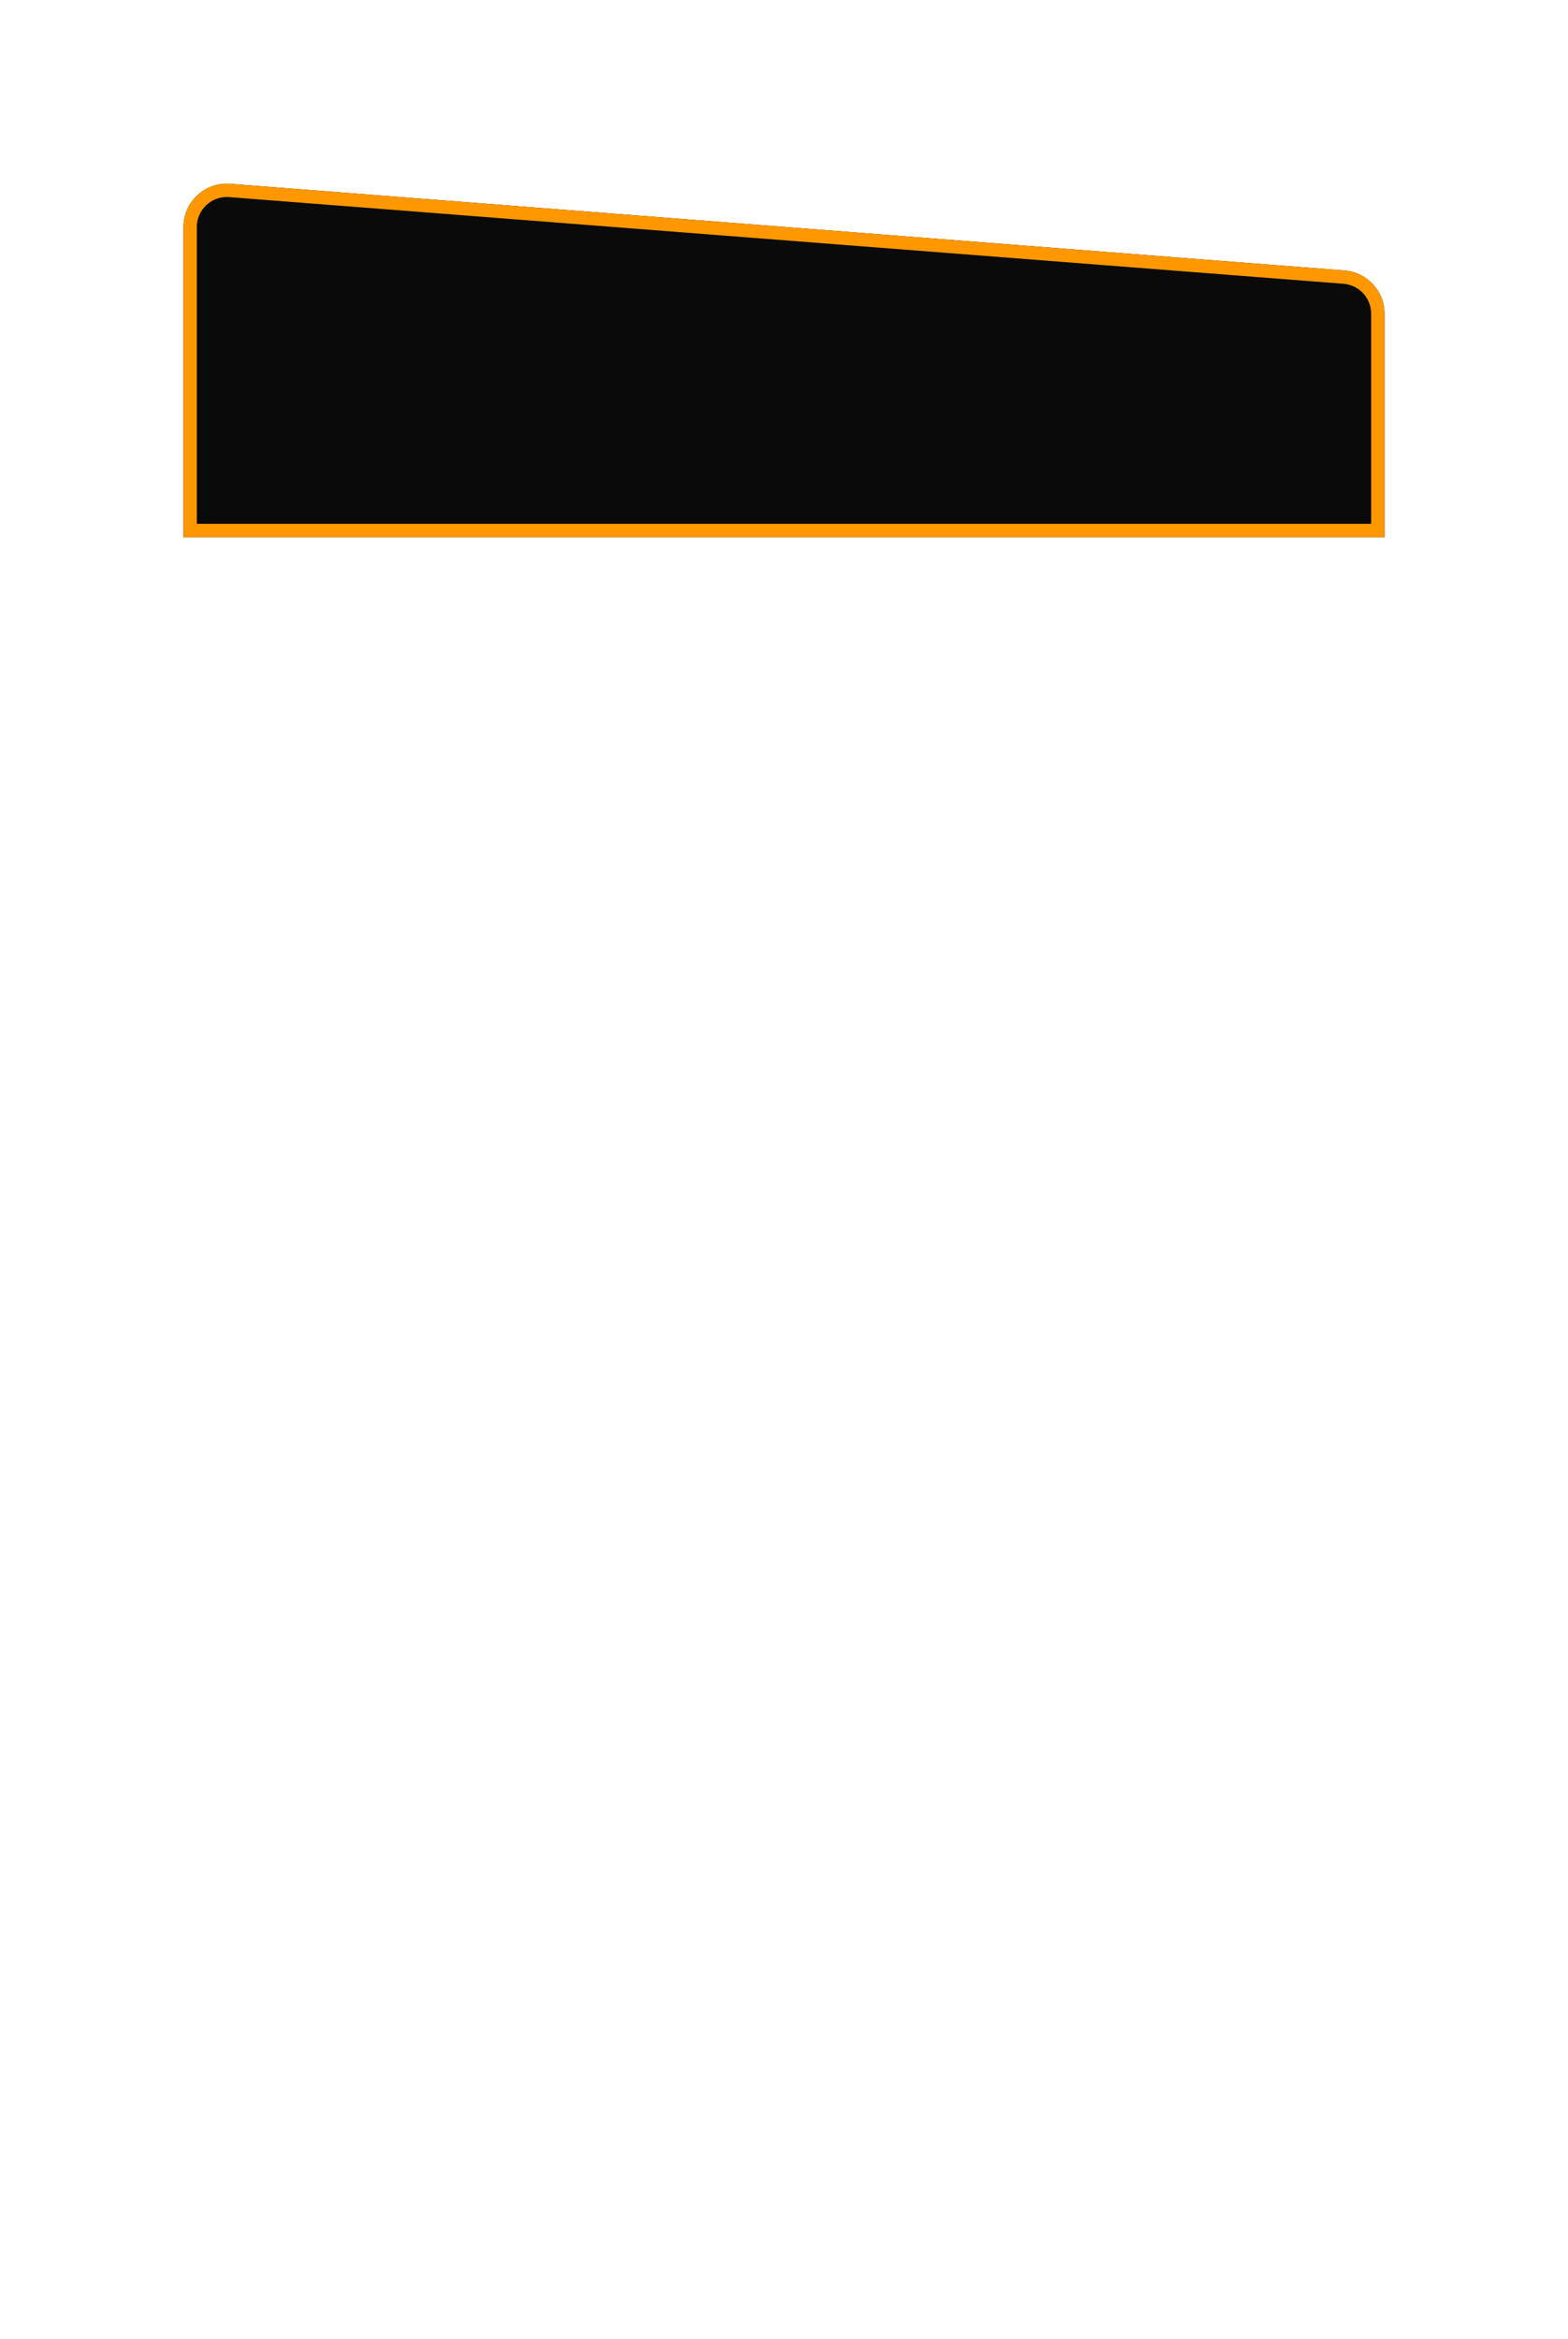 <?xml version="1.0" encoding="UTF-8"?> <svg xmlns="http://www.w3.org/2000/svg" width="470" height="701" viewBox="0 0 470 701" fill="none"> <g filter="url(#filter0_d_43_2908)"> <path d="M55 64.05C55 56.473 61.454 50.502 69.008 51.09L403.008 77.067C409.776 77.594 415 83.239 415 90.028V628.5C415 635.68 409.18 641.5 402 641.5H68C60.82 641.5 55 635.68 55 628.5V64.05Z" fill="white"></path> </g> <g filter="url(#filter1_d_43_2908)"> <path d="M55 64.05C55 56.473 61.454 50.502 69.008 51.09L403.008 77.067C409.776 77.594 415 83.239 415 90.028V157H55V64.05Z" fill="#0A0A0A"></path> <path d="M68.853 53.084L402.853 79.061C408.58 79.507 413 84.284 413 90.028V155H57V64.05C57 57.639 62.461 52.586 68.853 53.084Z" stroke="#FF9800" stroke-width="4"></path> </g> <defs> <filter id="filter0_d_43_2908" x="0" y="0.05" width="470" height="700.45" filterUnits="userSpaceOnUse" color-interpolation-filters="sRGB"> <feFlood flood-opacity="0" result="BackgroundImageFix"></feFlood> <feColorMatrix in="SourceAlpha" type="matrix" values="0 0 0 0 0 0 0 0 0 0 0 0 0 0 0 0 0 0 127 0" result="hardAlpha"></feColorMatrix> <feOffset dy="4"></feOffset> <feGaussianBlur stdDeviation="27.5"></feGaussianBlur> <feComposite in2="hardAlpha" operator="out"></feComposite> <feColorMatrix type="matrix" values="0 0 0 0 0.437 0 0 0 0 0.487 0 0 0 0 0.537 0 0 0 0.1 0"></feColorMatrix> <feBlend mode="normal" in2="BackgroundImageFix" result="effect1_dropShadow_43_2908"></feBlend> <feBlend mode="normal" in="SourceGraphic" in2="effect1_dropShadow_43_2908" result="shape"></feBlend> </filter> <filter id="filter1_d_43_2908" x="0" y="0.05" width="470" height="215.95" filterUnits="userSpaceOnUse" color-interpolation-filters="sRGB"> <feFlood flood-opacity="0" result="BackgroundImageFix"></feFlood> <feColorMatrix in="SourceAlpha" type="matrix" values="0 0 0 0 0 0 0 0 0 0 0 0 0 0 0 0 0 0 127 0" result="hardAlpha"></feColorMatrix> <feOffset dy="4"></feOffset> <feGaussianBlur stdDeviation="27.5"></feGaussianBlur> <feComposite in2="hardAlpha" operator="out"></feComposite> <feColorMatrix type="matrix" values="0 0 0 0 0.437 0 0 0 0 0.487 0 0 0 0 0.537 0 0 0 0.1 0"></feColorMatrix> <feBlend mode="normal" in2="BackgroundImageFix" result="effect1_dropShadow_43_2908"></feBlend> <feBlend mode="normal" in="SourceGraphic" in2="effect1_dropShadow_43_2908" result="shape"></feBlend> </filter> </defs> </svg> 